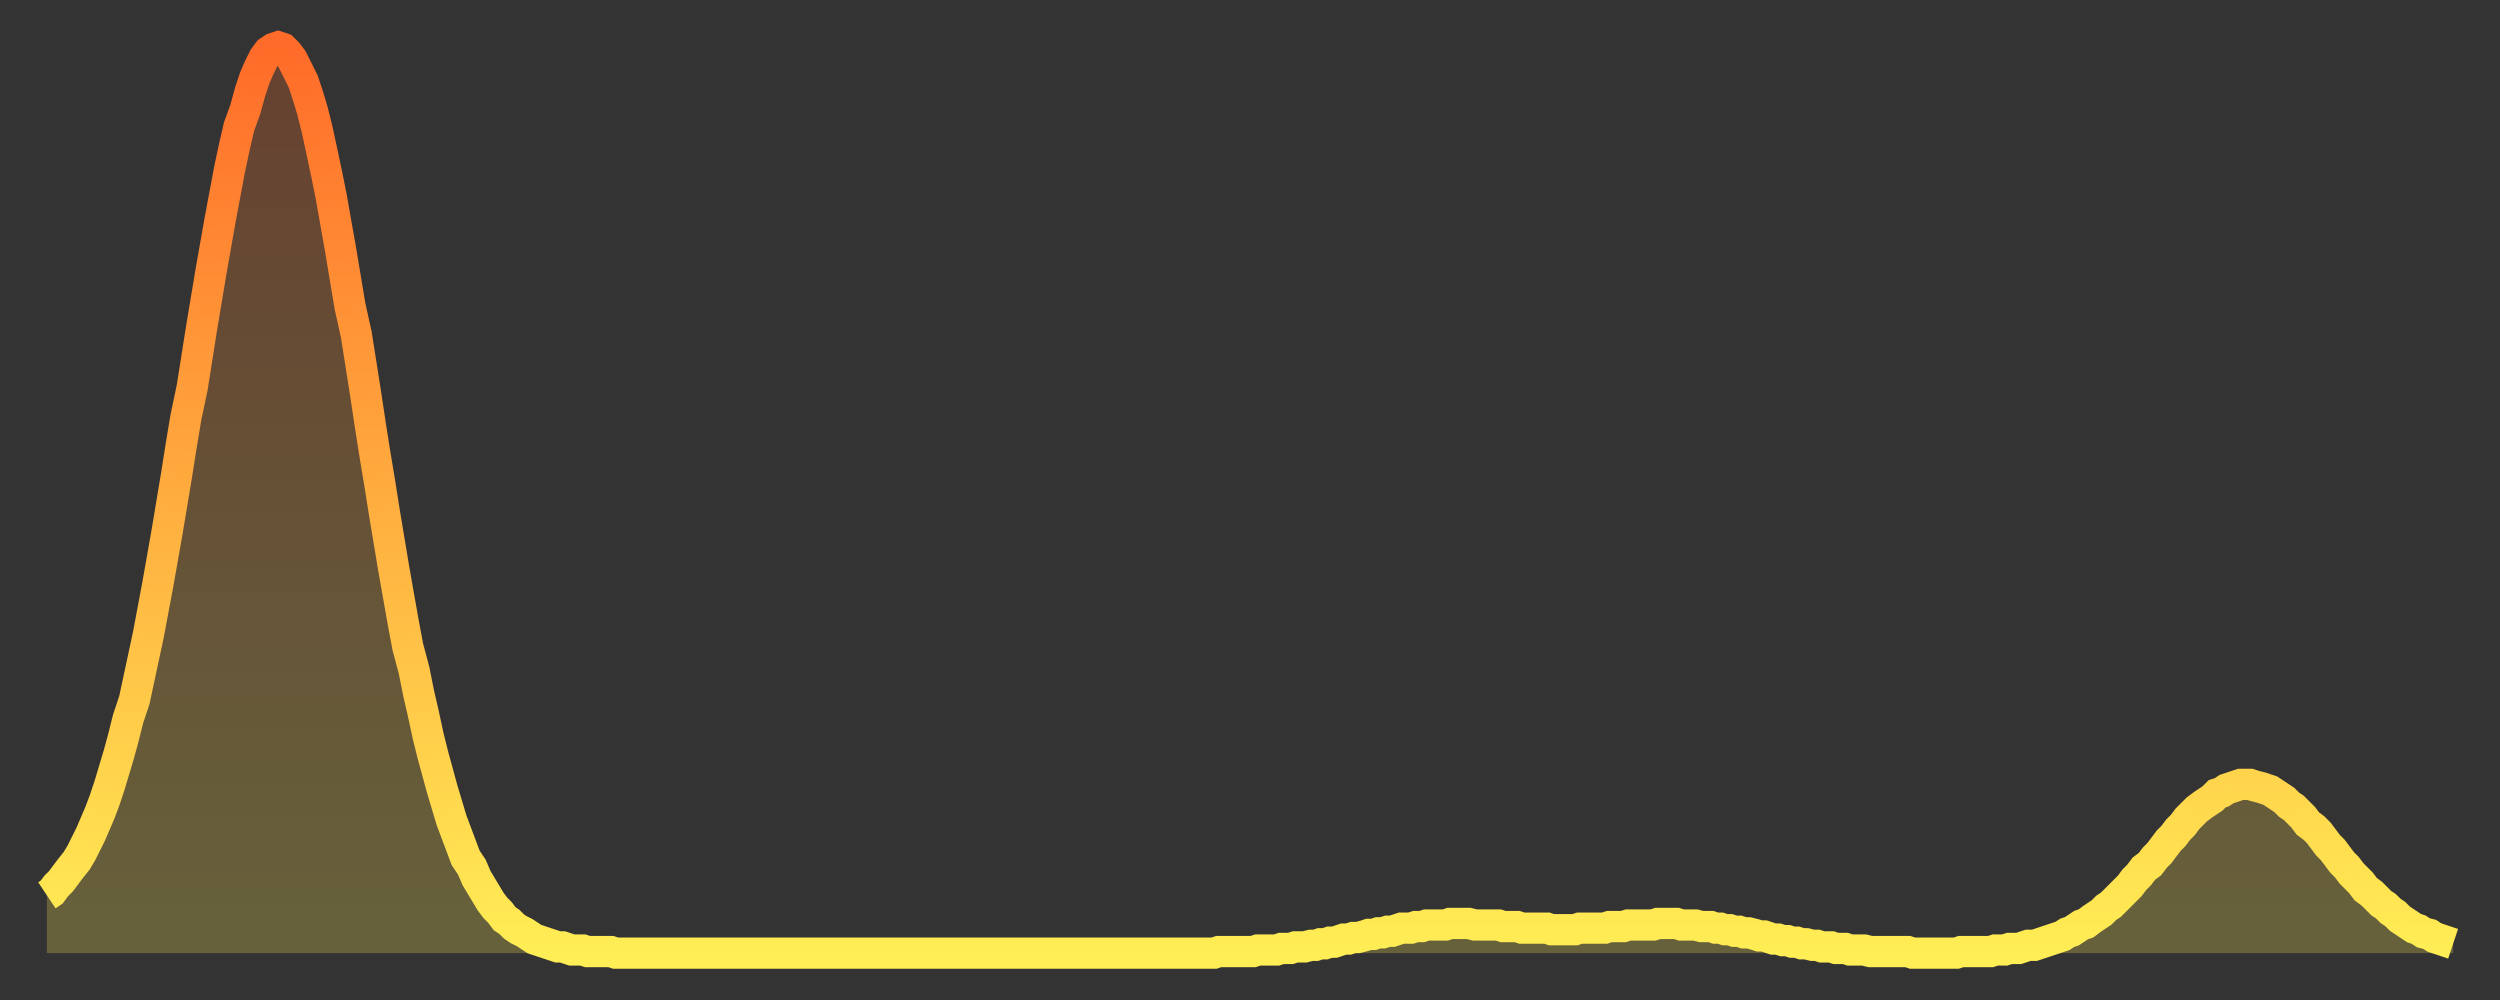 <?xml version="1.0" encoding="utf-8" ?>
<svg baseProfile="full" height="64" version="1.1" width="160" xmlns="http://www.w3.org/2000/svg" xmlns:ev="http://www.w3.org/2001/xml-events" xmlns:xlink="http://www.w3.org/1999/xlink"><rect width="100%" height="100%" fill="#333333" stroke="none"/><defs><linearGradient id="id18674" x1="0" x2="0" y1="0" y2="1"><stop offset="0%" stop-color="#ff6b29" /><stop offset="50%" stop-color="#ffad3f" /><stop offset="100%" stop-color="#ffee55" /></linearGradient></defs><g transform="translate(3,3)"><g><path d="M 0.0 54.3 0.3 54.1 0.6 53.7 0.9 53.4 1.2 53.0 1.5 52.6 1.9 52.1 2.2 51.6 2.5 51.0 2.8 50.4 3.1 49.7 3.4 49.0 3.7 48.2 4.0 47.3 4.3 46.3 4.6 45.3 4.9 44.2 5.2 43.0 5.6 41.8 5.9 40.4 6.2 39.0 6.5 37.6 6.8 36.0 7.1 34.4 7.4 32.7 7.7 31.0 8.0 29.2 8.3 27.4 8.6 25.5 8.9 23.7 9.3 21.8 9.6 19.9 9.9 18.0 10.2 16.2 10.5 14.4 10.8 12.7 11.1 11.0 11.4 9.4 11.7 7.8 12.0 6.4 12.3 5.1 12.7 4.0 13.0 2.9 13.3 2.0 13.6 1.3 13.9 0.7 14.2 0.3 14.5 0.1 14.8 0.0 15.1 0.1 15.4 0.4 15.7 0.8 16.0 1.4 16.4 2.2 16.7 3.1 17.0 4.1 17.3 5.3 17.6 6.7 17.9 8.1 18.2 9.6 18.5 11.3 18.8 13.0 19.1 14.8 19.4 16.6 19.8 18.4 20.1 20.3 20.4 22.2 20.7 24.2 21.0 26.1 21.3 27.9 21.6 29.8 21.9 31.6 22.2 33.4 22.5 35.1 22.8 36.8 23.1 38.4 23.5 39.9 23.8 41.4 24.1 42.7 24.4 44.1 24.7 45.3 25.0 46.4 25.3 47.5 25.6 48.5 25.9 49.5 26.2 50.3 26.5 51.1 26.8 51.9 27.2 52.5 27.5 53.2 27.8 53.7 28.1 54.2 28.4 54.7 28.7 55.1 29.0 55.4 29.3 55.8 29.6 56.0 29.9 56.3 30.2 56.5 30.6 56.7 30.9 56.9 31.2 57.1 31.5 57.2 31.8 57.3 32.1 57.4 32.4 57.5 32.7 57.6 33.0 57.6 33.3 57.7 33.6 57.8 33.9 57.8 34.3 57.8 34.6 57.9 34.9 57.9 35.2 57.9 35.5 57.9 35.8 57.9 36.1 57.9 36.4 58.0 36.7 58.0 37.0 58.0 37.3 58.0 37.7 58.0 38.0 58.0 38.3 58.0 38.6 58.0 38.9 58.0 39.2 58.0 39.5 58.0 39.8 58.0 40.1 58.0 40.4 58.0 40.7 58.0 41.0 58.0 41.4 58.0 41.7 58.0 42.0 58.0 42.3 58.0 42.6 58.0 42.9 58.0 43.2 58.0 43.5 58.0 43.8 58.0 44.1 58.0 44.4 58.0 44.7 58.0 45.1 58.0 45.4 58.0 45.7 58.0 46.0 58.0 46.3 58.0 46.6 58.0 46.9 58.0 47.2 58.0 47.5 58.0 47.8 58.0 48.1 58.0 48.5 58.0 48.8 58.0 49.1 58.0 49.4 58.0 49.7 58.0 50.0 58.0 50.3 58.0 50.6 58.0 50.9 58.0 51.2 58.0 51.5 58.0 51.8 58.0 52.2 58.0 52.5 58.0 52.8 58.0 53.1 58.0 53.4 58.0 53.7 58.0 54.0 58.0 54.3 58.0 54.6 58.0 54.9 58.0 55.2 58.0 55.6 58.0 55.9 58.0 56.2 58.0 56.5 58.0 56.8 58.0 57.1 58.0 57.4 58.0 57.7 58.0 58.0 58.0 58.3 58.0 58.6 58.0 58.9 58.0 59.3 58.0 59.6 58.0 59.9 58.0 60.2 58.0 60.5 58.0 60.8 58.0 61.1 58.0 61.4 58.0 61.7 58.0 62.0 58.0 62.3 58.0 62.6 58.0 63.0 58.0 63.3 58.0 63.6 58.0 63.9 58.0 64.2 58.0 64.5 58.0 64.8 58.0 65.1 58.0 65.4 58.0 65.7 58.0 66.0 58.0 66.4 58.0 66.7 58.0 67.0 58.0 67.3 58.0 67.6 58.0 67.9 58.0 68.2 58.0 68.5 58.0 68.8 58.0 69.1 58.0 69.4 58.0 69.7 58.0 70.1 58.0 70.4 58.0 70.7 58.0 71.0 58.0 71.3 58.0 71.6 58.0 71.9 58.0 72.2 58.0 72.5 58.0 72.8 58.0 73.1 58.0 73.5 58.0 73.8 58.0 74.1 58.0 74.4 58.0 74.7 58.0 75.0 57.9 75.3 57.9 75.6 57.9 75.9 57.9 76.2 57.9 76.5 57.9 76.8 57.9 77.2 57.9 77.5 57.8 77.8 57.8 78.1 57.8 78.4 57.8 78.7 57.8 79.0 57.7 79.3 57.7 79.6 57.7 79.9 57.6 80.2 57.6 80.5 57.6 80.9 57.5 81.2 57.5 81.5 57.4 81.8 57.4 82.1 57.3 82.4 57.3 82.7 57.2 83.0 57.1 83.3 57.1 83.6 57.0 83.9 57.0 84.3 56.9 84.6 56.8 84.9 56.8 85.2 56.7 85.5 56.7 85.8 56.6 86.1 56.6 86.4 56.5 86.7 56.4 87.0 56.4 87.3 56.4 87.6 56.3 88.0 56.3 88.3 56.2 88.6 56.2 88.9 56.2 89.2 56.2 89.5 56.2 89.8 56.1 90.1 56.1 90.4 56.1 90.7 56.1 91.0 56.1 91.4 56.2 91.7 56.2 92.0 56.2 92.3 56.2 92.6 56.2 92.9 56.2 93.2 56.3 93.5 56.3 93.8 56.3 94.1 56.3 94.4 56.4 94.7 56.4 95.1 56.4 95.4 56.4 95.7 56.4 96.0 56.4 96.3 56.5 96.6 56.5 96.9 56.5 97.2 56.5 97.5 56.5 97.8 56.5 98.1 56.4 98.4 56.4 98.8 56.4 99.1 56.4 99.4 56.4 99.7 56.4 100.0 56.3 100.3 56.3 100.6 56.3 100.9 56.3 101.2 56.2 101.5 56.2 101.8 56.2 102.2 56.2 102.5 56.2 102.8 56.2 103.1 56.1 103.4 56.1 103.7 56.1 104.0 56.1 104.3 56.1 104.6 56.2 104.9 56.2 105.2 56.2 105.5 56.2 105.9 56.3 106.2 56.3 106.5 56.3 106.8 56.4 107.1 56.4 107.4 56.5 107.7 56.5 108.0 56.6 108.3 56.6 108.6 56.7 108.9 56.7 109.3 56.8 109.6 56.9 109.9 56.9 110.2 57.0 110.5 57.1 110.8 57.1 111.1 57.2 111.4 57.2 111.7 57.3 112.0 57.3 112.3 57.4 112.6 57.4 113.0 57.5 113.3 57.5 113.6 57.6 113.9 57.6 114.2 57.6 114.5 57.7 114.8 57.7 115.1 57.7 115.4 57.8 115.7 57.8 116.0 57.8 116.3 57.8 116.7 57.9 117.0 57.9 117.3 57.9 117.6 57.9 117.9 57.9 118.2 57.9 118.5 57.9 118.8 57.9 119.1 57.9 119.4 58.0 119.7 58.0 120.1 58.0 120.4 58.0 120.7 58.0 121.0 58.0 121.3 58.0 121.6 58.0 121.9 58.0 122.2 58.0 122.5 57.9 122.8 57.9 123.1 57.9 123.4 57.9 123.8 57.9 124.1 57.9 124.4 57.9 124.7 57.8 125.0 57.8 125.3 57.8 125.6 57.7 125.9 57.7 126.2 57.7 126.5 57.6 126.8 57.5 127.2 57.5 127.5 57.4 127.8 57.3 128.1 57.2 128.4 57.1 128.7 57.0 129.0 56.9 129.3 56.7 129.6 56.6 129.9 56.4 130.2 56.2 130.5 56.1 130.9 55.8 131.2 55.6 131.5 55.4 131.8 55.1 132.1 54.9 132.4 54.6 132.7 54.3 133.0 54.0 133.3 53.7 133.6 53.3 133.9 53.0 134.2 52.6 134.6 52.3 134.9 51.9 135.2 51.6 135.5 51.2 135.8 50.8 136.1 50.5 136.4 50.1 136.7 49.8 137.0 49.4 137.3 49.1 137.6 48.8 138.0 48.5 138.3 48.3 138.6 48.1 138.9 47.8 139.2 47.7 139.5 47.5 139.8 47.4 140.1 47.3 140.4 47.2 140.7 47.2 141.0 47.2 141.3 47.3 141.7 47.4 142.0 47.5 142.3 47.6 142.6 47.8 142.9 48.0 143.2 48.2 143.5 48.5 143.8 48.7 144.1 49.0 144.4 49.3 144.7 49.7 145.1 50.0 145.4 50.3 145.7 50.7 146.0 51.1 146.3 51.4 146.6 51.8 146.9 52.2 147.2 52.5 147.5 52.9 147.8 53.2 148.1 53.5 148.4 53.9 148.8 54.2 149.1 54.5 149.4 54.8 149.7 55.0 150.0 55.3 150.3 55.5 150.6 55.8 150.9 56.0 151.2 56.2 151.5 56.4 151.8 56.5 152.1 56.7 152.5 56.8 152.8 57.0 153.1 57.1 153.4 57.2 153.7 57.3 154.0 57.4" fill="none" id="graph-curve" opacity="1" stroke="url(#id18674)" stroke-width="2" /><path d="M 0 58 L 0.0 54.3 0.3 54.1 0.6 53.7 0.9 53.4 1.2 53.0 1.5 52.6 1.9 52.1 2.2 51.6 2.5 51.0 2.8 50.4 3.1 49.7 3.4 49.0 3.7 48.2 4.0 47.3 4.3 46.3 4.6 45.3 4.9 44.2 5.2 43.0 5.6 41.8 5.9 40.4 6.2 39.0 6.5 37.6 6.8 36.0 7.1 34.4 7.4 32.7 7.7 31.0 8.0 29.2 8.3 27.4 8.6 25.5 8.9 23.7 9.3 21.8 9.6 19.9 9.9 18.0 10.2 16.2 10.5 14.4 10.8 12.7 11.1 11.0 11.4 9.4 11.7 7.8 12.0 6.4 12.3 5.1 12.7 4.0 13.0 2.9 13.3 2.0 13.6 1.3 13.9 0.7 14.2 0.3 14.5 0.1 14.8 0.0 15.1 0.1 15.4 0.4 15.7 0.8 16.0 1.4 16.4 2.2 16.7 3.1 17.0 4.1 17.3 5.3 17.6 6.7 17.9 8.1 18.2 9.6 18.5 11.3 18.8 13.0 19.1 14.8 19.4 16.6 19.8 18.4 20.1 20.3 20.4 22.2 20.7 24.2 21.0 26.1 21.3 27.9 21.6 29.8 21.9 31.6 22.2 33.4 22.5 35.1 22.8 36.8 23.1 38.4 23.5 39.9 23.8 41.4 24.1 42.7 24.4 44.1 24.7 45.3 25.0 46.4 25.3 47.5 25.6 48.5 25.9 49.5 26.2 50.3 26.5 51.1 26.8 51.9 27.2 52.5 27.5 53.2 27.8 53.7 28.1 54.2 28.4 54.7 28.7 55.1 29.0 55.4 29.3 55.8 29.6 56.0 29.9 56.3 30.2 56.5 30.6 56.7 30.9 56.9 31.2 57.1 31.5 57.2 31.8 57.3 32.1 57.4 32.4 57.5 32.7 57.6 33.0 57.6 33.3 57.7 33.6 57.8 33.9 57.8 34.3 57.8 34.6 57.9 34.9 57.9 35.2 57.9 35.5 57.9 35.8 57.9 36.1 57.9 36.4 58.0 36.7 58.0 37.0 58.0 37.3 58.0 37.7 58.0 38.0 58.0 38.3 58.0 38.6 58.0 38.9 58.0 39.2 58.0 39.5 58.0 39.8 58.0 40.1 58.0 40.4 58.0 40.7 58.0 41.0 58.0 41.4 58.0 41.7 58.0 42.0 58.0 42.3 58.0 42.6 58.0 42.9 58.0 43.2 58.0 43.5 58.0 43.8 58.0 44.1 58.0 44.4 58.0 44.7 58.0 45.1 58.0 45.4 58.0 45.7 58.0 46.0 58.0 46.3 58.0 46.6 58.0 46.9 58.0 47.2 58.0 47.5 58.0 47.8 58.0 48.1 58.0 48.5 58.0 48.8 58.0 49.1 58.0 49.4 58.0 49.7 58.0 50.0 58.0 50.3 58.0 50.6 58.0 50.9 58.0 51.2 58.0 51.5 58.0 51.8 58.0 52.2 58.0 52.5 58.0 52.8 58.0 53.1 58.0 53.4 58.0 53.7 58.0 54.0 58.0 54.3 58.0 54.6 58.0 54.9 58.0 55.2 58.0 55.6 58.0 55.9 58.0 56.2 58.0 56.5 58.0 56.8 58.0 57.1 58.0 57.4 58.0 57.7 58.0 58.0 58.0 58.3 58.0 58.6 58.0 58.9 58.0 59.3 58.0 59.6 58.0 59.9 58.0 60.2 58.0 60.5 58.0 60.8 58.0 61.1 58.0 61.4 58.0 61.7 58.0 62.0 58.0 62.3 58.0 62.6 58.0 63.0 58.0 63.3 58.0 63.6 58.0 63.9 58.0 64.2 58.0 64.5 58.0 64.8 58.0 65.1 58.0 65.4 58.0 65.7 58.0 66.0 58.0 66.4 58.0 66.7 58.0 67.0 58.0 67.3 58.0 67.6 58.0 67.9 58.0 68.2 58.0 68.5 58.0 68.8 58.0 69.1 58.0 69.4 58.0 69.7 58.0 70.1 58.0 70.4 58.0 70.7 58.0 71.0 58.0 71.3 58.0 71.6 58.0 71.9 58.0 72.2 58.0 72.5 58.0 72.8 58.0 73.1 58.0 73.5 58.0 73.8 58.0 74.1 58.0 74.4 58.0 74.7 58.0 75.0 57.9 75.3 57.9 75.6 57.9 75.9 57.9 76.2 57.9 76.5 57.9 76.8 57.9 77.2 57.9 77.5 57.8 77.8 57.8 78.1 57.8 78.4 57.8 78.7 57.8 79.0 57.7 79.3 57.7 79.6 57.7 79.9 57.6 80.2 57.6 80.5 57.6 80.9 57.5 81.2 57.5 81.5 57.4 81.8 57.4 82.1 57.3 82.4 57.3 82.7 57.2 83.0 57.1 83.3 57.1 83.6 57.0 83.9 57.0 84.3 56.9 84.6 56.8 84.9 56.8 85.2 56.7 85.5 56.7 85.8 56.6 86.1 56.6 86.4 56.5 86.7 56.4 87.0 56.4 87.3 56.4 87.6 56.3 88.0 56.3 88.3 56.2 88.6 56.2 88.9 56.2 89.2 56.2 89.5 56.2 89.8 56.1 90.1 56.1 90.4 56.1 90.7 56.1 91.0 56.1 91.4 56.2 91.7 56.2 92.0 56.2 92.3 56.2 92.6 56.2 92.9 56.2 93.2 56.3 93.5 56.3 93.8 56.3 94.1 56.3 94.4 56.4 94.7 56.4 95.1 56.4 95.4 56.4 95.7 56.4 96.0 56.4 96.3 56.5 96.6 56.5 96.9 56.5 97.2 56.5 97.5 56.5 97.8 56.5 98.1 56.4 98.4 56.4 98.8 56.4 99.1 56.4 99.4 56.4 99.7 56.4 100.0 56.3 100.3 56.3 100.6 56.3 100.9 56.3 101.2 56.2 101.5 56.2 101.8 56.2 102.2 56.2 102.5 56.2 102.8 56.2 103.1 56.1 103.4 56.1 103.7 56.1 104.0 56.1 104.3 56.1 104.6 56.2 104.9 56.2 105.2 56.2 105.5 56.2 105.9 56.3 106.2 56.3 106.5 56.3 106.8 56.4 107.1 56.4 107.4 56.5 107.7 56.5 108.0 56.6 108.3 56.6 108.6 56.7 108.9 56.7 109.3 56.8 109.6 56.9 109.9 56.9 110.2 57.0 110.5 57.1 110.8 57.1 111.1 57.2 111.4 57.2 111.7 57.3 112.0 57.3 112.3 57.4 112.6 57.4 113.0 57.5 113.3 57.5 113.6 57.6 113.9 57.6 114.2 57.6 114.5 57.7 114.8 57.7 115.1 57.7 115.4 57.8 115.7 57.8 116.0 57.8 116.3 57.8 116.7 57.9 117.0 57.9 117.3 57.9 117.6 57.9 117.9 57.9 118.2 57.9 118.5 57.9 118.8 57.9 119.1 57.9 119.4 58.0 119.7 58.0 120.1 58.0 120.4 58.0 120.7 58.0 121.0 58.0 121.3 58.0 121.6 58.0 121.9 58.0 122.2 58.0 122.5 57.9 122.8 57.9 123.1 57.9 123.4 57.9 123.8 57.9 124.1 57.9 124.4 57.9 124.7 57.8 125.0 57.8 125.3 57.8 125.6 57.7 125.9 57.7 126.2 57.7 126.5 57.6 126.8 57.5 127.2 57.5 127.5 57.4 127.8 57.3 128.1 57.2 128.4 57.1 128.7 57.0 129.0 56.9 129.3 56.7 129.6 56.6 129.9 56.4 130.2 56.2 130.5 56.1 130.9 55.8 131.2 55.6 131.5 55.4 131.8 55.1 132.1 54.9 132.4 54.6 132.7 54.3 133.0 54.0 133.3 53.7 133.6 53.3 133.9 53.0 134.2 52.6 134.6 52.3 134.9 51.9 135.2 51.6 135.5 51.2 135.8 50.8 136.1 50.5 136.4 50.1 136.7 49.8 137.0 49.4 137.3 49.1 137.6 48.8 138.0 48.5 138.3 48.3 138.6 48.1 138.9 47.8 139.2 47.7 139.5 47.5 139.8 47.4 140.1 47.3 140.4 47.2 140.7 47.2 141.0 47.2 141.3 47.3 141.7 47.4 142.0 47.5 142.3 47.6 142.6 47.8 142.9 48.0 143.2 48.2 143.5 48.5 143.8 48.7 144.1 49.0 144.4 49.3 144.7 49.7 145.1 50.0 145.4 50.3 145.7 50.7 146.0 51.1 146.3 51.4 146.6 51.8 146.9 52.2 147.2 52.5 147.5 52.9 147.8 53.2 148.1 53.5 148.4 53.9 148.8 54.2 149.1 54.5 149.4 54.8 149.7 55.0 150.0 55.3 150.3 55.5 150.6 55.8 150.9 56.0 151.2 56.2 151.5 56.4 151.8 56.5 152.1 56.7 152.5 56.8 152.8 57.0 153.1 57.1 153.4 57.2 153.7 57.3 154.0 57.4 154 58" fill="url(#id18674)" fill-opacity=".25" id="graph-shadow" /></g></g></svg>
